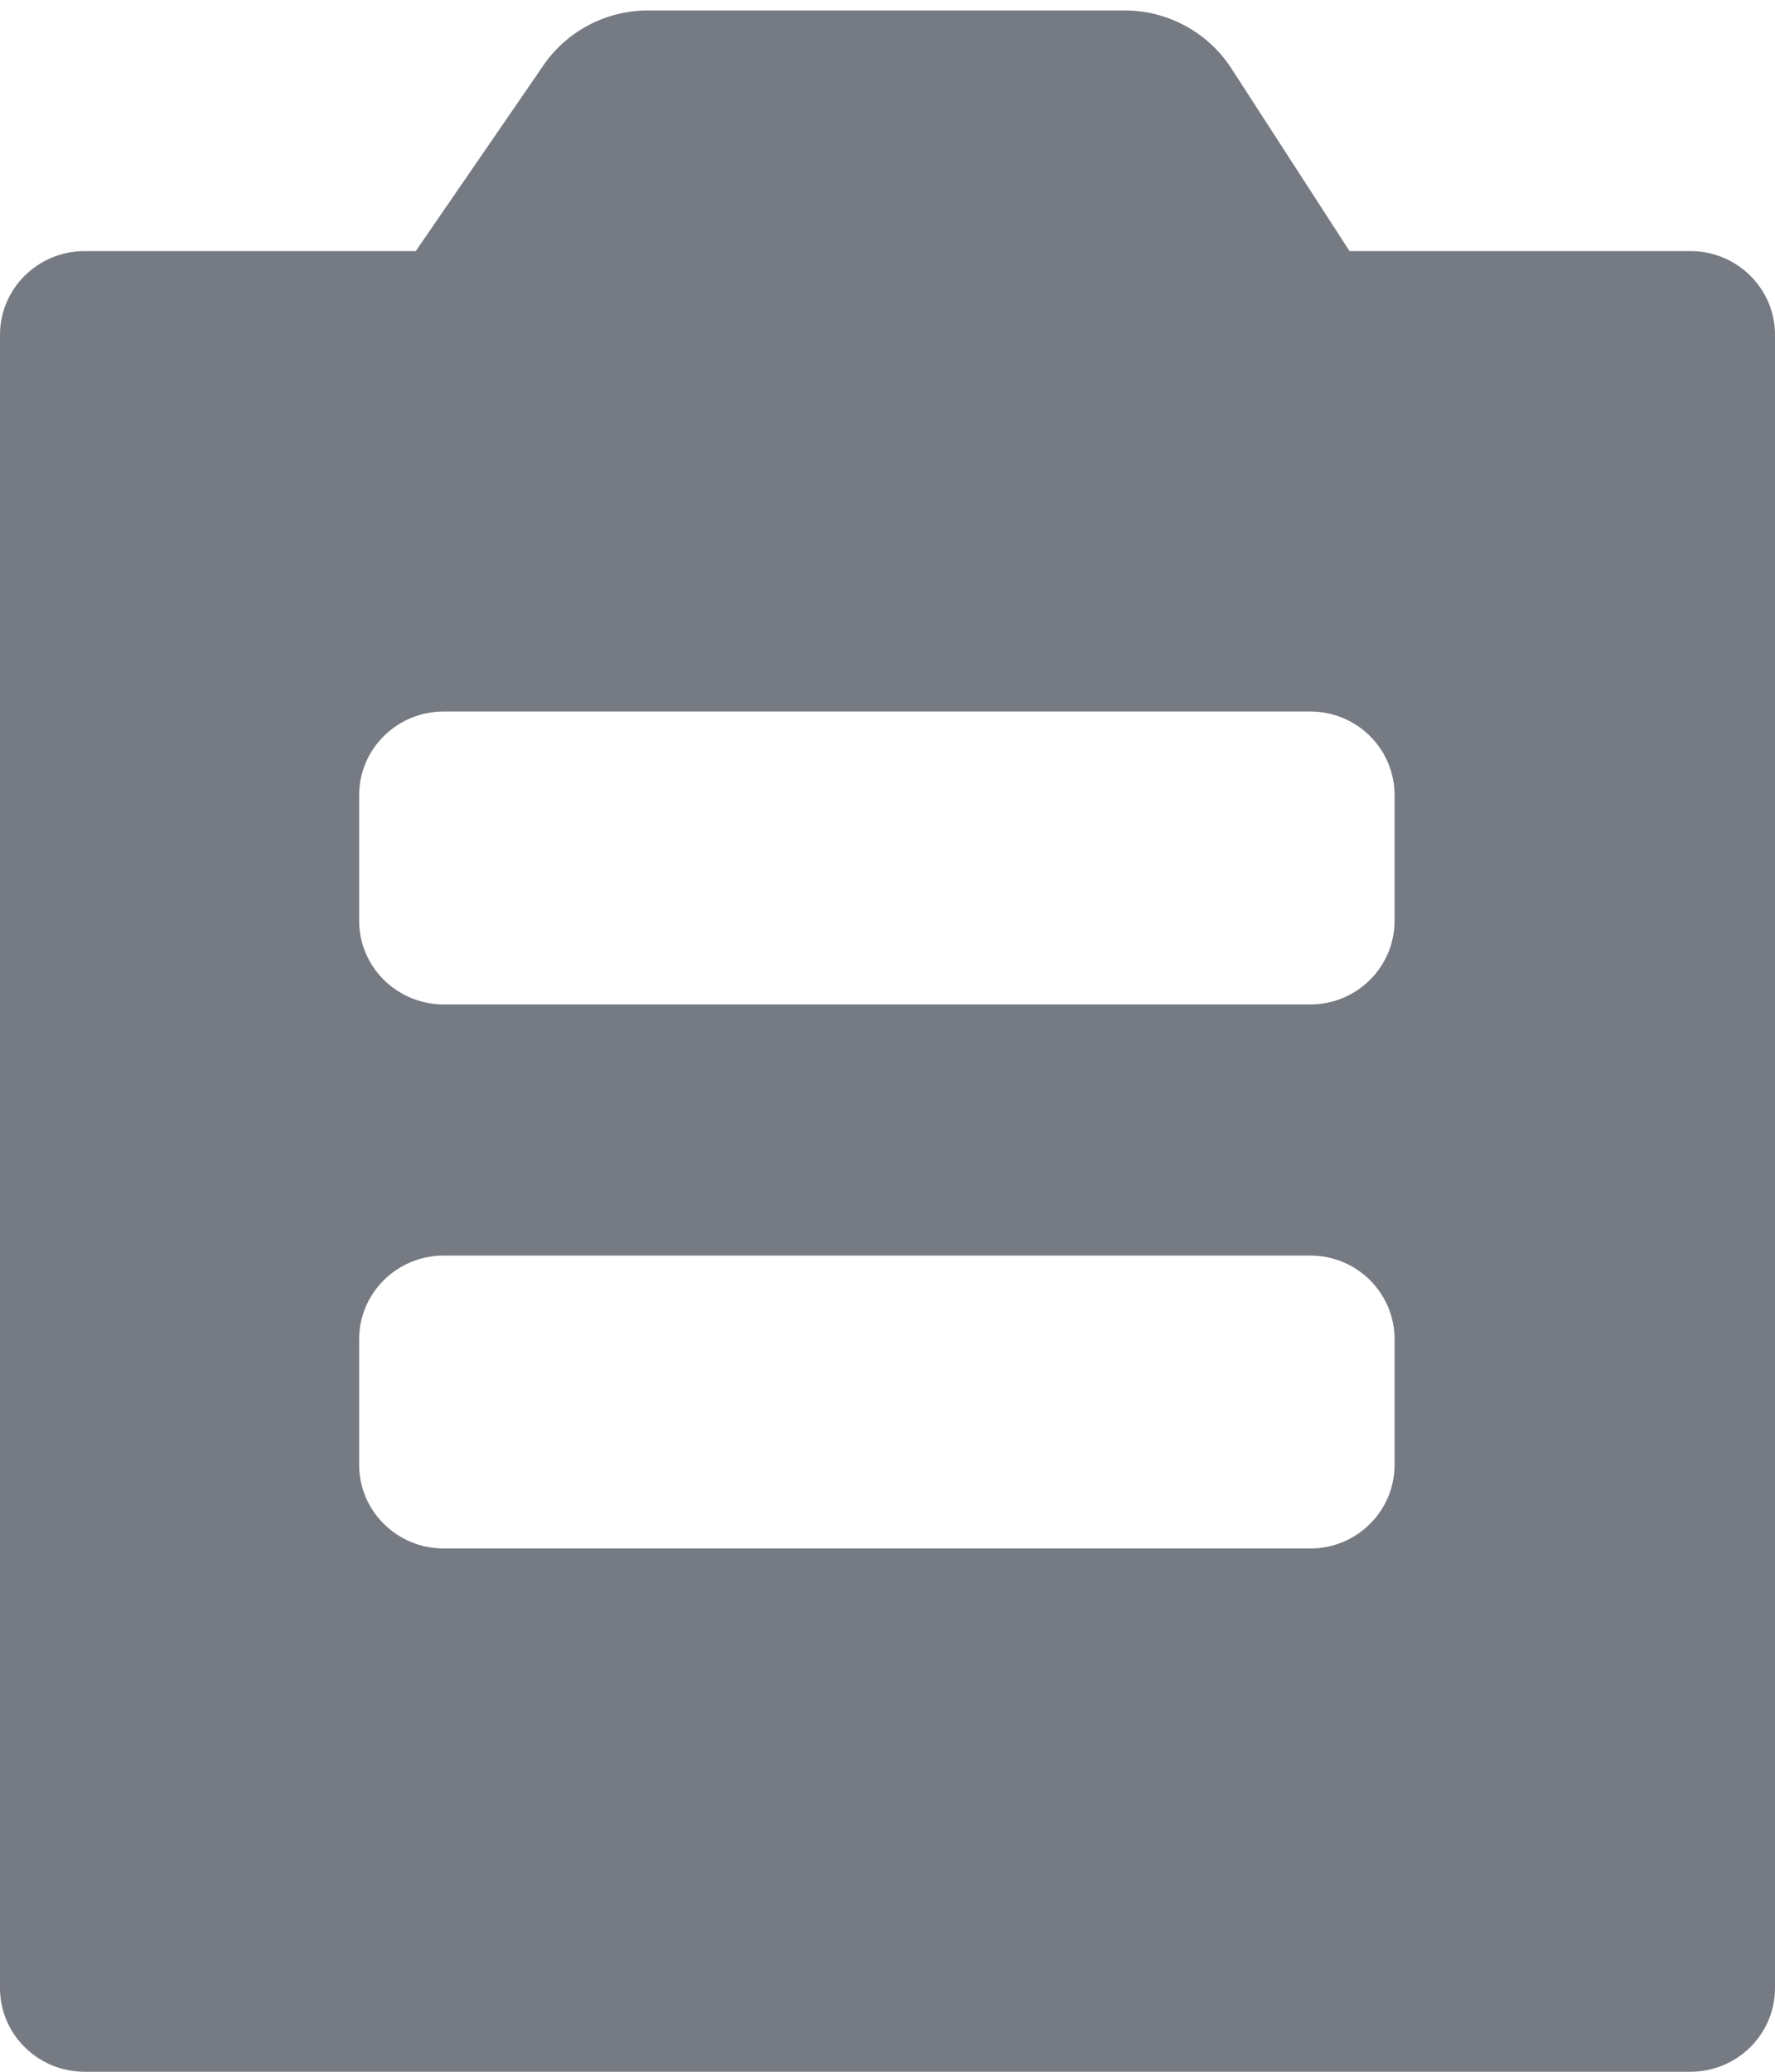 <?xml version="1.0" encoding="UTF-8"?>
<svg xmlns="http://www.w3.org/2000/svg" xmlns:xlink="http://www.w3.org/1999/xlink" width="30px" height="35px" viewBox="0 0 30 35" version="1.1">
  <g id="surface1">
    <path style=" stroke:none;fill-rule:evenodd;fill:rgb(46.275%,47.843%,51.373%);fill-opacity:1;" d="M 7.027 4.242 L 9.184 1.105 C 9.582 0.523 10.246 0.176 10.957 0.176 L 19.004 0.176 C 19.738 0.176 20.418 0.547 20.812 1.156 L 22.809 4.242 L 28.57 4.242 C 29.359 4.242 30 4.875 30 5.656 L 30 33.586 C 30 34.367 29.359 35 28.57 35 L 1.43 35 C 0.641 35 0 34.367 0 33.586 L 0 5.656 C 0 4.875 0.641 4.242 1.43 4.242 Z M 7.5 12.02 C 6.711 12.02 6.07 12.652 6.07 13.434 L 6.07 15.555 C 6.07 16.336 6.711 16.969 7.5 16.969 L 22.145 16.969 C 22.934 16.969 23.57 16.336 23.57 15.555 L 23.57 13.434 C 23.57 12.652 22.934 12.02 22.145 12.02 Z M 6.07 22.625 C 6.07 21.844 6.711 21.211 7.5 21.211 L 22.145 21.211 C 22.934 21.211 23.57 21.844 23.57 22.625 L 23.57 24.746 C 23.57 25.527 22.934 26.16 22.145 26.16 L 7.5 26.16 C 6.711 26.16 6.07 25.527 6.07 24.746 Z M 6.07 22.625 "></path>
  </g>
</svg>
